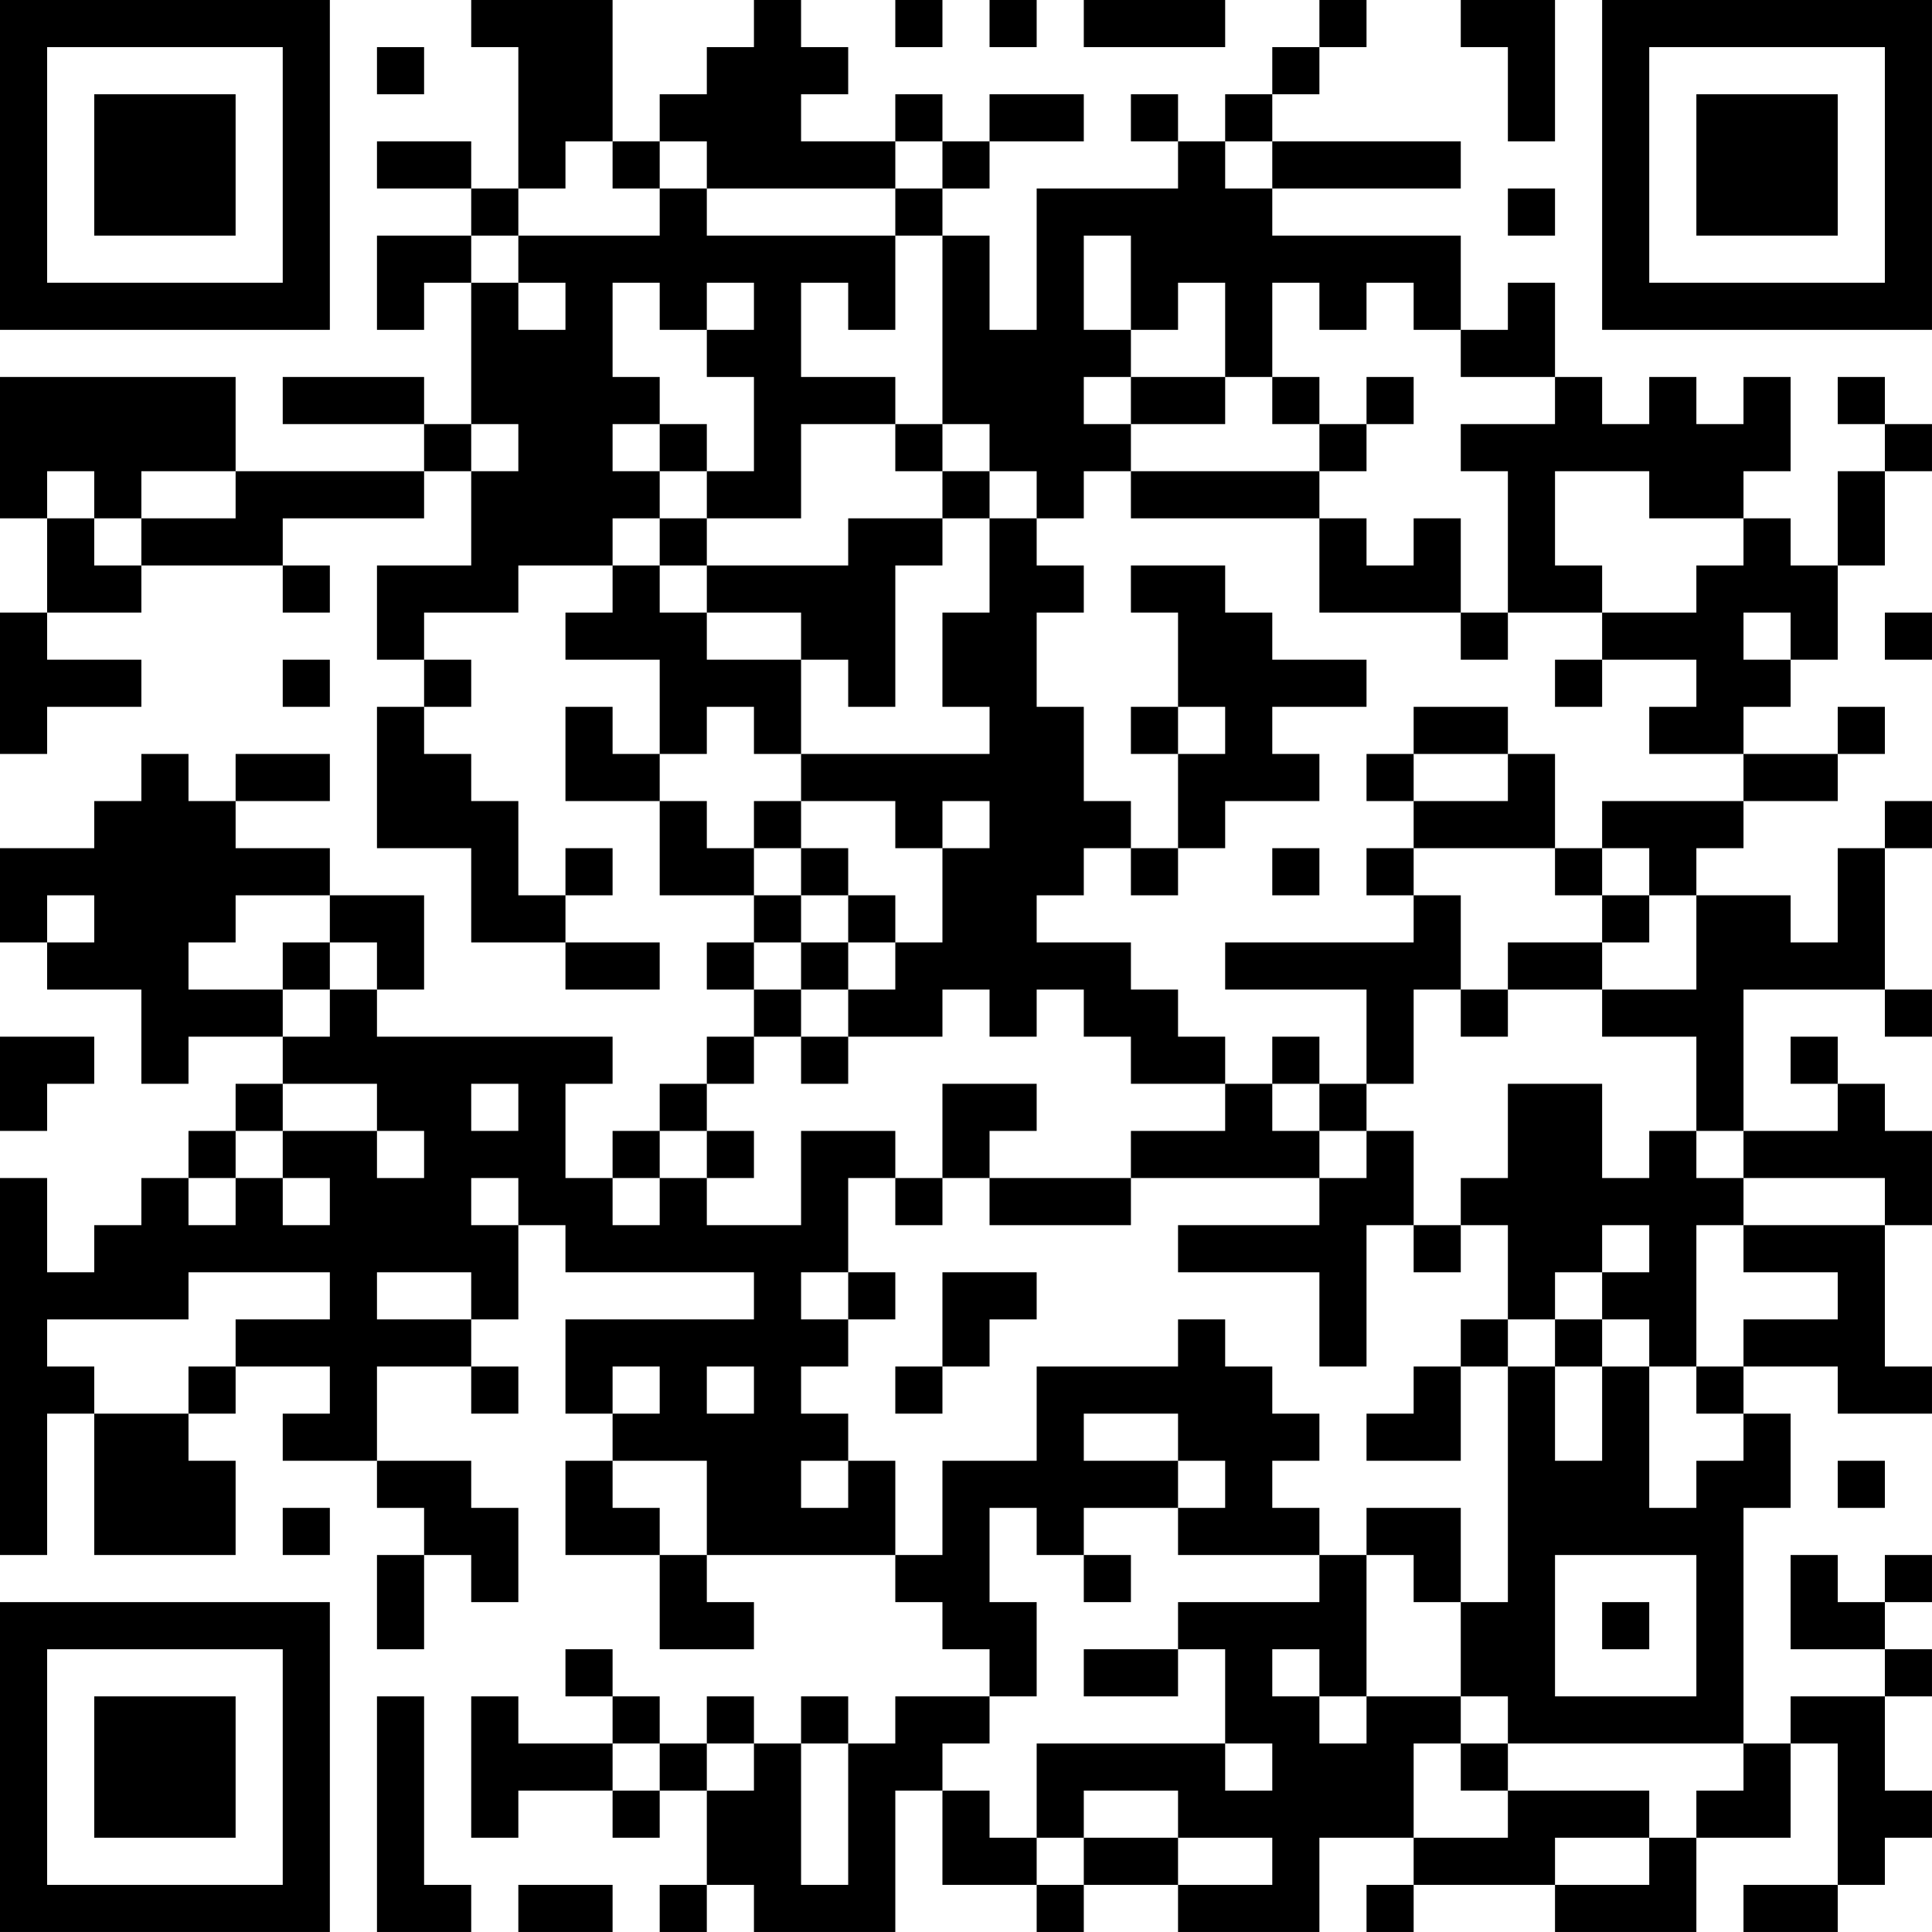 <?xml version="1.0" encoding="UTF-8"?>
<svg xmlns="http://www.w3.org/2000/svg" version="1.1" width="300" height="300" viewBox="0 0 300 300"><rect x="0" y="0" width="300" height="300" fill="#ffffff"/><g transform="scale(7.317)"><g transform="translate(0,0)"><path fill-rule="evenodd" d="M10 0L10 1L11 1L11 4L10 4L10 3L8 3L8 4L10 4L10 5L8 5L8 7L9 7L9 6L10 6L10 9L9 9L9 8L6 8L6 9L9 9L9 10L5 10L5 8L0 8L0 11L1 11L1 13L0 13L0 16L1 16L1 15L3 15L3 14L1 14L1 13L3 13L3 12L6 12L6 13L7 13L7 12L6 12L6 11L9 11L9 10L10 10L10 12L8 12L8 14L9 14L9 15L8 15L8 18L10 18L10 20L12 20L12 21L14 21L14 20L12 20L12 19L13 19L13 18L12 18L12 19L11 19L11 17L10 17L10 16L9 16L9 15L10 15L10 14L9 14L9 13L11 13L11 12L13 12L13 13L12 13L12 14L14 14L14 16L13 16L13 15L12 15L12 17L14 17L14 19L16 19L16 20L15 20L15 21L16 21L16 22L15 22L15 23L14 23L14 24L13 24L13 25L12 25L12 23L13 23L13 22L8 22L8 21L9 21L9 19L7 19L7 18L5 18L5 17L7 17L7 16L5 16L5 17L4 17L4 16L3 16L3 17L2 17L2 18L0 18L0 20L1 20L1 21L3 21L3 23L4 23L4 22L6 22L6 23L5 23L5 24L4 24L4 25L3 25L3 26L2 26L2 27L1 27L1 25L0 25L0 33L1 33L1 30L2 30L2 33L5 33L5 31L4 31L4 30L5 30L5 29L7 29L7 30L6 30L6 31L8 31L8 32L9 32L9 33L8 33L8 35L9 35L9 33L10 33L10 34L11 34L11 32L10 32L10 31L8 31L8 29L10 29L10 30L11 30L11 29L10 29L10 28L11 28L11 26L12 26L12 27L16 27L16 28L12 28L12 30L13 30L13 31L12 31L12 33L14 33L14 35L16 35L16 34L15 34L15 33L19 33L19 34L20 34L20 35L21 35L21 36L19 36L19 37L18 37L18 36L17 36L17 37L16 37L16 36L15 36L15 37L14 37L14 36L13 36L13 35L12 35L12 36L13 36L13 37L11 37L11 36L10 36L10 39L11 39L11 38L13 38L13 39L14 39L14 38L15 38L15 40L14 40L14 41L15 41L15 40L16 40L16 41L19 41L19 38L20 38L20 40L22 40L22 41L23 41L23 40L25 40L25 41L28 41L28 39L30 39L30 40L29 40L29 41L30 41L30 40L33 40L33 41L36 41L36 39L38 39L38 37L39 37L39 40L37 40L37 41L39 41L39 40L40 40L40 39L41 39L41 38L40 38L40 36L41 36L41 35L40 35L40 34L41 34L41 33L40 33L40 34L39 34L39 33L38 33L38 35L40 35L40 36L38 36L38 37L37 37L37 32L38 32L38 30L37 30L37 29L39 29L39 30L41 30L41 29L40 29L40 26L41 26L41 24L40 24L40 23L39 23L39 22L38 22L38 23L39 23L39 24L37 24L37 21L40 21L40 22L41 22L41 21L40 21L40 18L41 18L41 17L40 17L40 18L39 18L39 20L38 20L38 19L36 19L36 18L37 18L37 17L39 17L39 16L40 16L40 15L39 15L39 16L37 16L37 15L38 15L38 14L39 14L39 12L40 12L40 10L41 10L41 9L40 9L40 8L39 8L39 9L40 9L40 10L39 10L39 12L38 12L38 11L37 11L37 10L38 10L38 8L37 8L37 9L36 9L36 8L35 8L35 9L34 9L34 8L33 8L33 6L32 6L32 7L31 7L31 5L27 5L27 4L31 4L31 3L27 3L27 2L28 2L28 1L29 1L29 0L28 0L28 1L27 1L27 2L26 2L26 3L25 3L25 2L24 2L24 3L25 3L25 4L22 4L22 7L21 7L21 5L20 5L20 4L21 4L21 3L23 3L23 2L21 2L21 3L20 3L20 2L19 2L19 3L17 3L17 2L18 2L18 1L17 1L17 0L16 0L16 1L15 1L15 2L14 2L14 3L13 3L13 0ZM19 0L19 1L20 1L20 0ZM21 0L21 1L22 1L22 0ZM23 0L23 1L26 1L26 0ZM31 0L31 1L32 1L32 3L33 3L33 0ZM8 1L8 2L9 2L9 1ZM12 3L12 4L11 4L11 5L10 5L10 6L11 6L11 7L12 7L12 6L11 6L11 5L14 5L14 4L15 4L15 5L19 5L19 7L18 7L18 6L17 6L17 8L19 8L19 9L17 9L17 11L15 11L15 10L16 10L16 8L15 8L15 7L16 7L16 6L15 6L15 7L14 7L14 6L13 6L13 8L14 8L14 9L13 9L13 10L14 10L14 11L13 11L13 12L14 12L14 13L15 13L15 14L17 14L17 16L16 16L16 15L15 15L15 16L14 16L14 17L15 17L15 18L16 18L16 19L17 19L17 20L16 20L16 21L17 21L17 22L16 22L16 23L15 23L15 24L14 24L14 25L13 25L13 26L14 26L14 25L15 25L15 26L17 26L17 24L19 24L19 25L18 25L18 27L17 27L17 28L18 28L18 29L17 29L17 30L18 30L18 31L17 31L17 32L18 32L18 31L19 31L19 33L20 33L20 31L22 31L22 29L25 29L25 28L26 28L26 29L27 29L27 30L28 30L28 31L27 31L27 32L28 32L28 33L25 33L25 32L26 32L26 31L25 31L25 30L23 30L23 31L25 31L25 32L23 32L23 33L22 33L22 32L21 32L21 34L22 34L22 36L21 36L21 37L20 37L20 38L21 38L21 39L22 39L22 40L23 40L23 39L25 39L25 40L27 40L27 39L25 39L25 38L23 38L23 39L22 39L22 37L26 37L26 38L27 38L27 37L26 37L26 35L25 35L25 34L28 34L28 33L29 33L29 36L28 36L28 35L27 35L27 36L28 36L28 37L29 37L29 36L31 36L31 37L30 37L30 39L32 39L32 38L35 38L35 39L33 39L33 40L35 40L35 39L36 39L36 38L37 38L37 37L32 37L32 36L31 36L31 34L32 34L32 29L33 29L33 31L34 31L34 29L35 29L35 32L36 32L36 31L37 31L37 30L36 30L36 29L37 29L37 28L39 28L39 27L37 27L37 26L40 26L40 25L37 25L37 24L36 24L36 22L34 22L34 21L36 21L36 19L35 19L35 18L34 18L34 17L37 17L37 16L35 16L35 15L36 15L36 14L34 14L34 13L36 13L36 12L37 12L37 11L35 11L35 10L33 10L33 12L34 12L34 13L32 13L32 10L31 10L31 9L33 9L33 8L31 8L31 7L30 7L30 6L29 6L29 7L28 7L28 6L27 6L27 8L26 8L26 6L25 6L25 7L24 7L24 5L23 5L23 7L24 7L24 8L23 8L23 9L24 9L24 10L23 10L23 11L22 11L22 10L21 10L21 9L20 9L20 5L19 5L19 4L20 4L20 3L19 3L19 4L15 4L15 3L14 3L14 4L13 4L13 3ZM26 3L26 4L27 4L27 3ZM32 4L32 5L33 5L33 4ZM24 8L24 9L26 9L26 8ZM27 8L27 9L28 9L28 10L24 10L24 11L28 11L28 13L31 13L31 14L32 14L32 13L31 13L31 11L30 11L30 12L29 12L29 11L28 11L28 10L29 10L29 9L30 9L30 8L29 8L29 9L28 9L28 8ZM10 9L10 10L11 10L11 9ZM14 9L14 10L15 10L15 9ZM19 9L19 10L20 10L20 11L18 11L18 12L15 12L15 11L14 11L14 12L15 12L15 13L17 13L17 14L18 14L18 15L19 15L19 12L20 12L20 11L21 11L21 13L20 13L20 15L21 15L21 16L17 16L17 17L16 17L16 18L17 18L17 19L18 19L18 20L17 20L17 21L18 21L18 22L17 22L17 23L18 23L18 22L20 22L20 21L21 21L21 22L22 22L22 21L23 21L23 22L24 22L24 23L26 23L26 24L24 24L24 25L21 25L21 24L22 24L22 23L20 23L20 25L19 25L19 26L20 26L20 25L21 25L21 26L24 26L24 25L28 25L28 26L25 26L25 27L28 27L28 29L29 29L29 26L30 26L30 27L31 27L31 26L32 26L32 28L31 28L31 29L30 29L30 30L29 30L29 31L31 31L31 29L32 29L32 28L33 28L33 29L34 29L34 28L35 28L35 29L36 29L36 26L37 26L37 25L36 25L36 24L35 24L35 25L34 25L34 23L32 23L32 25L31 25L31 26L30 26L30 24L29 24L29 23L30 23L30 21L31 21L31 22L32 22L32 21L34 21L34 20L35 20L35 19L34 19L34 18L33 18L33 16L32 16L32 15L30 15L30 16L29 16L29 17L30 17L30 18L29 18L29 19L30 19L30 20L26 20L26 21L29 21L29 23L28 23L28 22L27 22L27 23L26 23L26 22L25 22L25 21L24 21L24 20L22 20L22 19L23 19L23 18L24 18L24 19L25 19L25 18L26 18L26 17L28 17L28 16L27 16L27 15L29 15L29 14L27 14L27 13L26 13L26 12L24 12L24 13L25 13L25 15L24 15L24 16L25 16L25 18L24 18L24 17L23 17L23 15L22 15L22 13L23 13L23 12L22 12L22 11L21 11L21 10L20 10L20 9ZM1 10L1 11L2 11L2 12L3 12L3 11L5 11L5 10L3 10L3 11L2 11L2 10ZM37 13L37 14L38 14L38 13ZM40 13L40 14L41 14L41 13ZM6 14L6 15L7 15L7 14ZM33 14L33 15L34 15L34 14ZM25 15L25 16L26 16L26 15ZM30 16L30 17L32 17L32 16ZM17 17L17 18L18 18L18 19L19 19L19 20L18 20L18 21L19 21L19 20L20 20L20 18L21 18L21 17L20 17L20 18L19 18L19 17ZM27 18L27 19L28 19L28 18ZM30 18L30 19L31 19L31 21L32 21L32 20L34 20L34 19L33 19L33 18ZM1 19L1 20L2 20L2 19ZM5 19L5 20L4 20L4 21L6 21L6 22L7 22L7 21L8 21L8 20L7 20L7 19ZM6 20L6 21L7 21L7 20ZM0 22L0 24L1 24L1 23L2 23L2 22ZM6 23L6 24L5 24L5 25L4 25L4 26L5 26L5 25L6 25L6 26L7 26L7 25L6 25L6 24L8 24L8 25L9 25L9 24L8 24L8 23ZM10 23L10 24L11 24L11 23ZM27 23L27 24L28 24L28 25L29 25L29 24L28 24L28 23ZM15 24L15 25L16 25L16 24ZM10 25L10 26L11 26L11 25ZM34 26L34 27L33 27L33 28L34 28L34 27L35 27L35 26ZM4 27L4 28L1 28L1 29L2 29L2 30L4 30L4 29L5 29L5 28L7 28L7 27ZM8 27L8 28L10 28L10 27ZM18 27L18 28L19 28L19 27ZM20 27L20 29L19 29L19 30L20 30L20 29L21 29L21 28L22 28L22 27ZM13 29L13 30L14 30L14 29ZM15 29L15 30L16 30L16 29ZM13 31L13 32L14 32L14 33L15 33L15 31ZM39 31L39 32L40 32L40 31ZM6 32L6 33L7 33L7 32ZM29 32L29 33L30 33L30 34L31 34L31 32ZM23 33L23 34L24 34L24 33ZM33 33L33 36L36 36L36 33ZM34 34L34 35L35 35L35 34ZM23 35L23 36L25 36L25 35ZM8 36L8 41L10 41L10 40L9 40L9 36ZM13 37L13 38L14 38L14 37ZM15 37L15 38L16 38L16 37ZM17 37L17 40L18 40L18 37ZM31 37L31 38L32 38L32 37ZM11 40L11 41L13 41L13 40ZM0 0L0 7L7 7L7 0ZM1 1L1 6L6 6L6 1ZM2 2L2 5L5 5L5 2ZM34 0L34 7L41 7L41 0ZM35 1L35 6L40 6L40 1ZM36 2L36 5L39 5L39 2ZM0 34L0 41L7 41L7 34ZM1 35L1 40L6 40L6 35ZM2 36L2 39L5 39L5 36Z" fill="#000000"/></g></g></svg>
